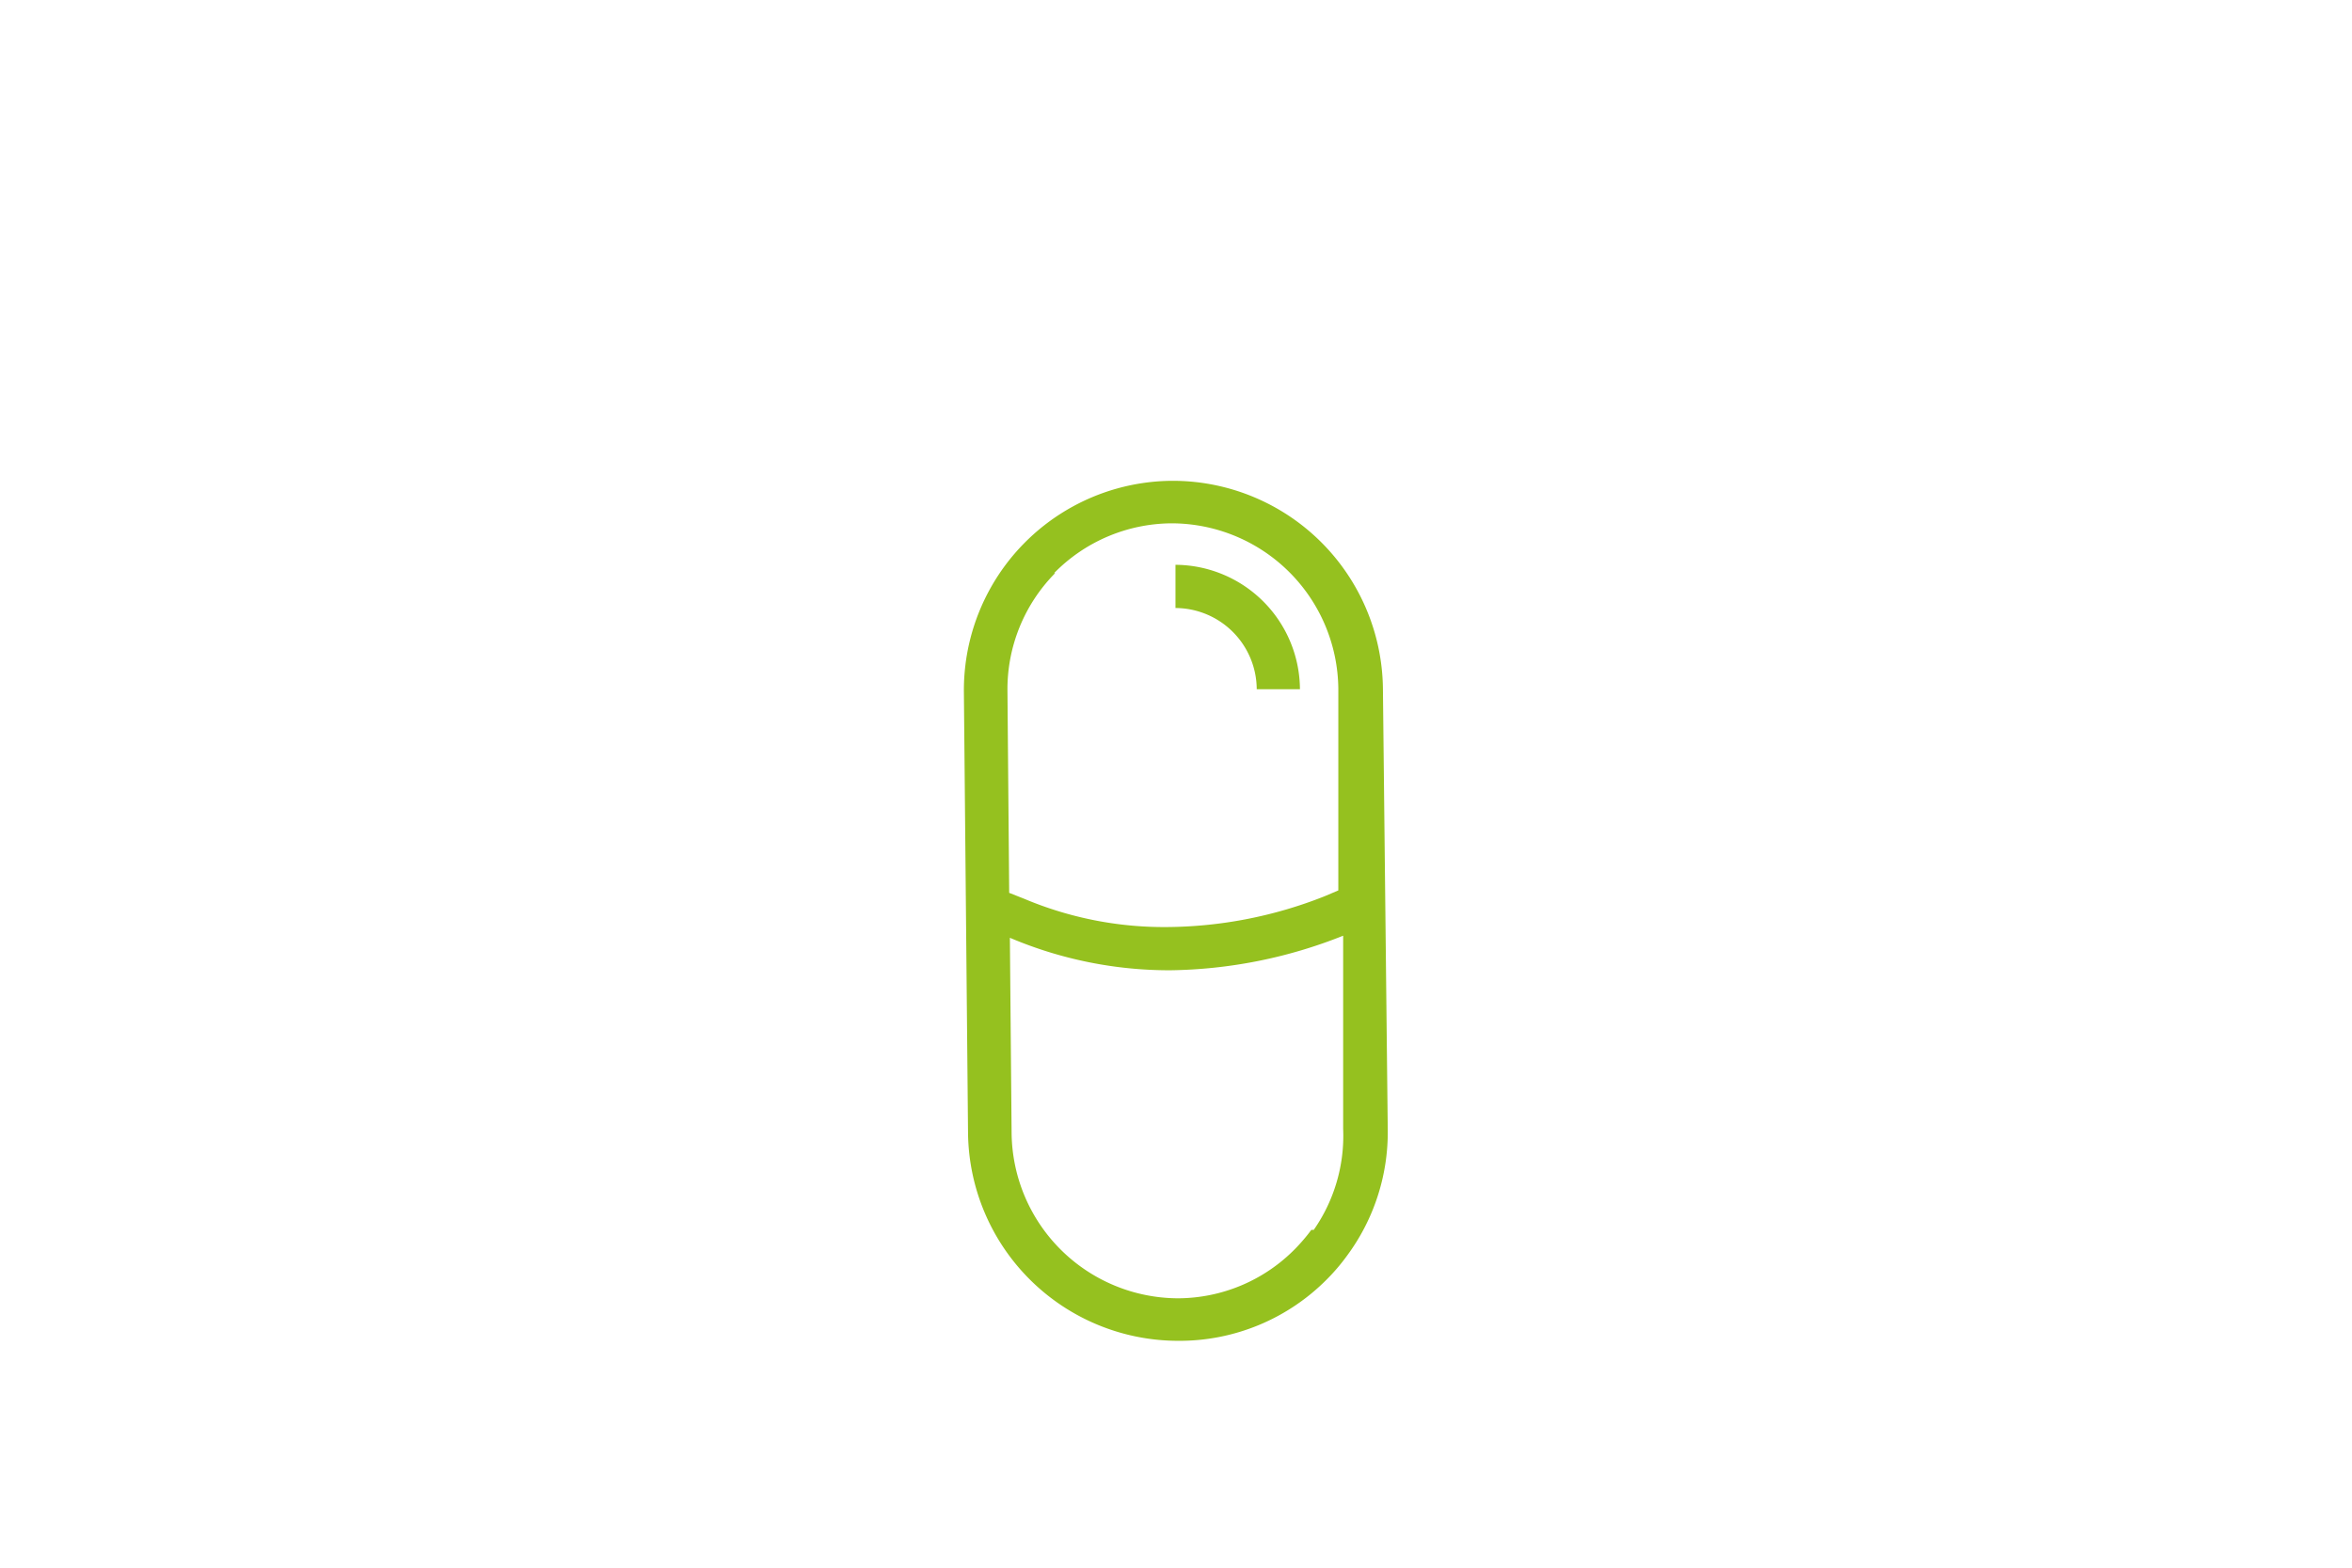 <svg viewBox="0 0 68.03 45.35" xmlns="http://www.w3.org/2000/svg"><path d="m0 0h68.03v45.35h-68.03z" fill="none"/><path d="m0 0h68.03v45.35h-68.03z" fill="none"/><g fill="#95c11f"><path d="m40 19.91a6.08 6.08 0 0 0 -6.07-6h-.05a6.06 6.06 0 0 0 -6 6.12l.12 12.76a6.08 6.08 0 0 0 6.07 6 6 6 0 0 0 4.32-1.79 5.68 5.68 0 0 0 .57-.67 6 6 0 0 0 1.18-3.63zm-9.51-3.33a4.79 4.79 0 0 1 3.4-1.44 4.83 4.83 0 0 1 4.82 4.78v5.84l-.4.17a12.58 12.58 0 0 1 -4.59.89 10.42 10.42 0 0 1 -4.1-.82l-.43-.17-.05-5.83a4.78 4.78 0 0 1 1.38-3.42zm7.44 19a5.35 5.35 0 0 1 -.46.54 4.77 4.77 0 0 1 -3.39 1.44 4.83 4.83 0 0 1 -4.82-4.78l-.05-5.65a11.8 11.8 0 0 0 4.64.94 13.94 13.94 0 0 0 5-1v5.59a4.76 4.76 0 0 1 -.85 2.92z"/><path d="m34 17.59a2.36 2.36 0 0 1 2.35 2.35h1.25a3.62 3.62 0 0 0 -3.6-3.6z"/></g></svg>